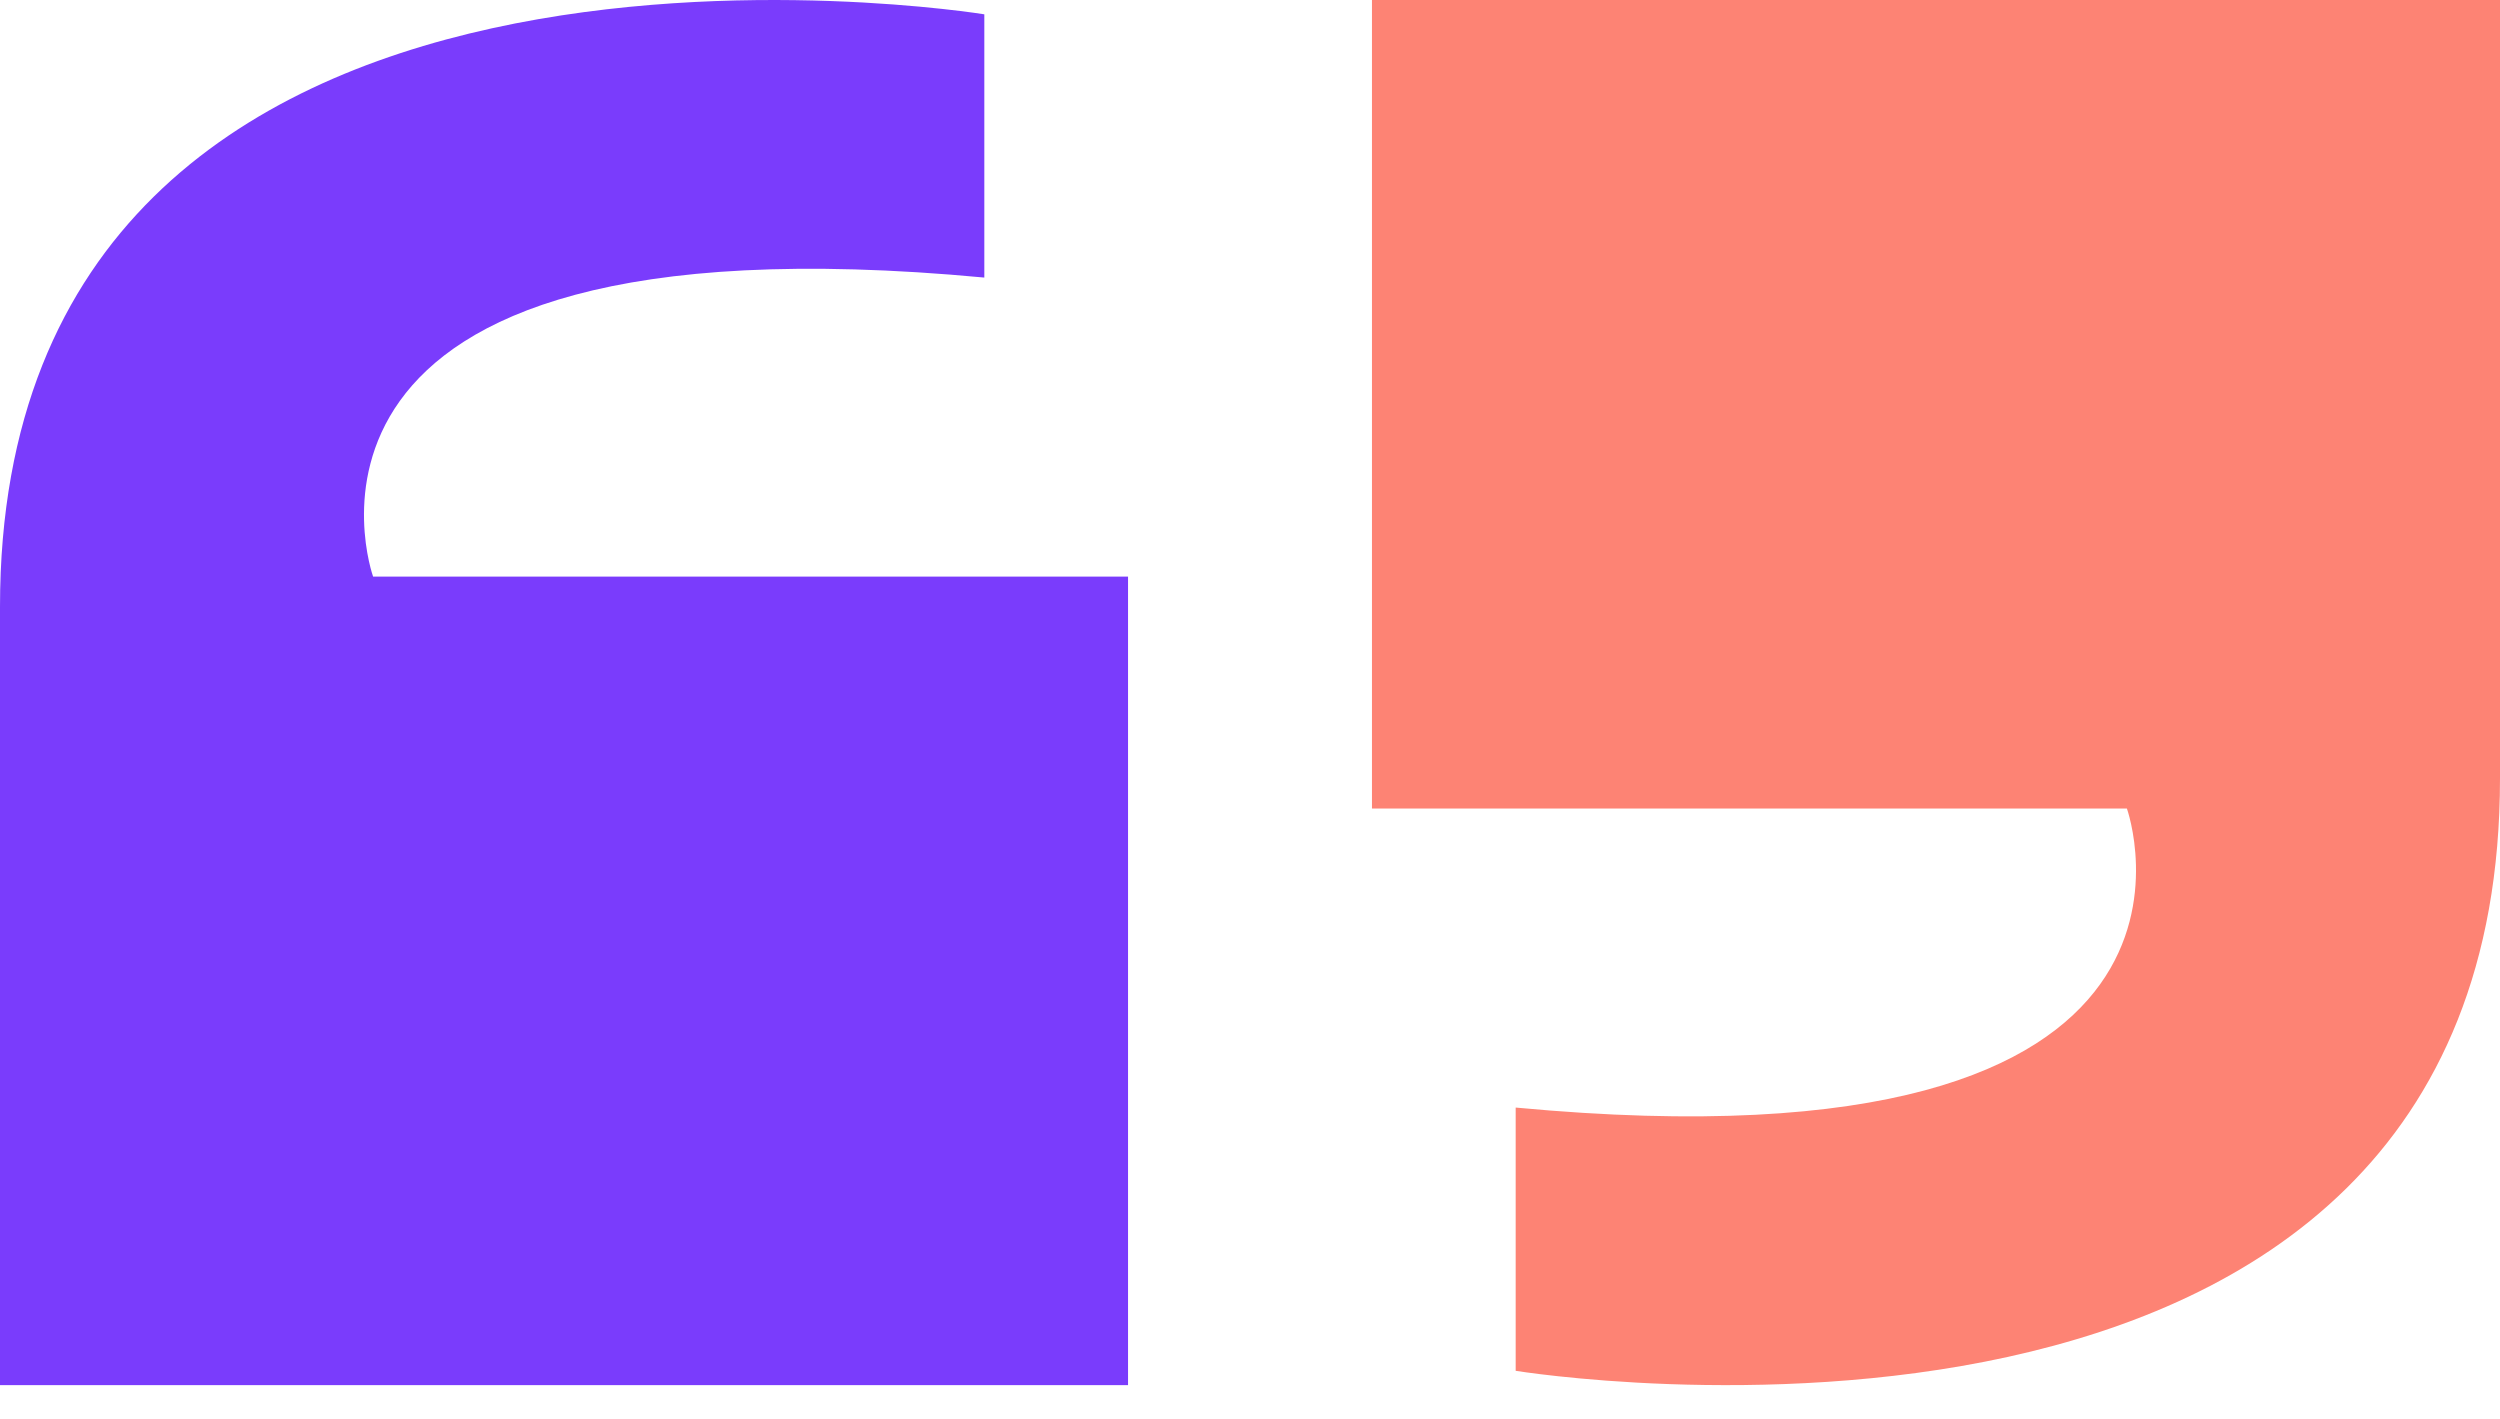 <svg width="37" height="21" viewBox="0 0 37 21" fill="none" xmlns="http://www.w3.org/2000/svg">
	<path d="M5.522 8.534C5.522 8.534 3.563 3.074 14.568 4.108V0.212C14.568 0.212 0 -2.162 0 8.982V20.5H16.695V8.534H5.522Z" fill="#7A3CFC"/>
	<path d="M31.478 11.966C31.478 11.966 33.437 17.427 22.432 16.392V20.288C22.432 20.288 37 22.663 37 11.518V0H20.305V11.966H31.478Z" fill="#FD8374"/>
</svg>
